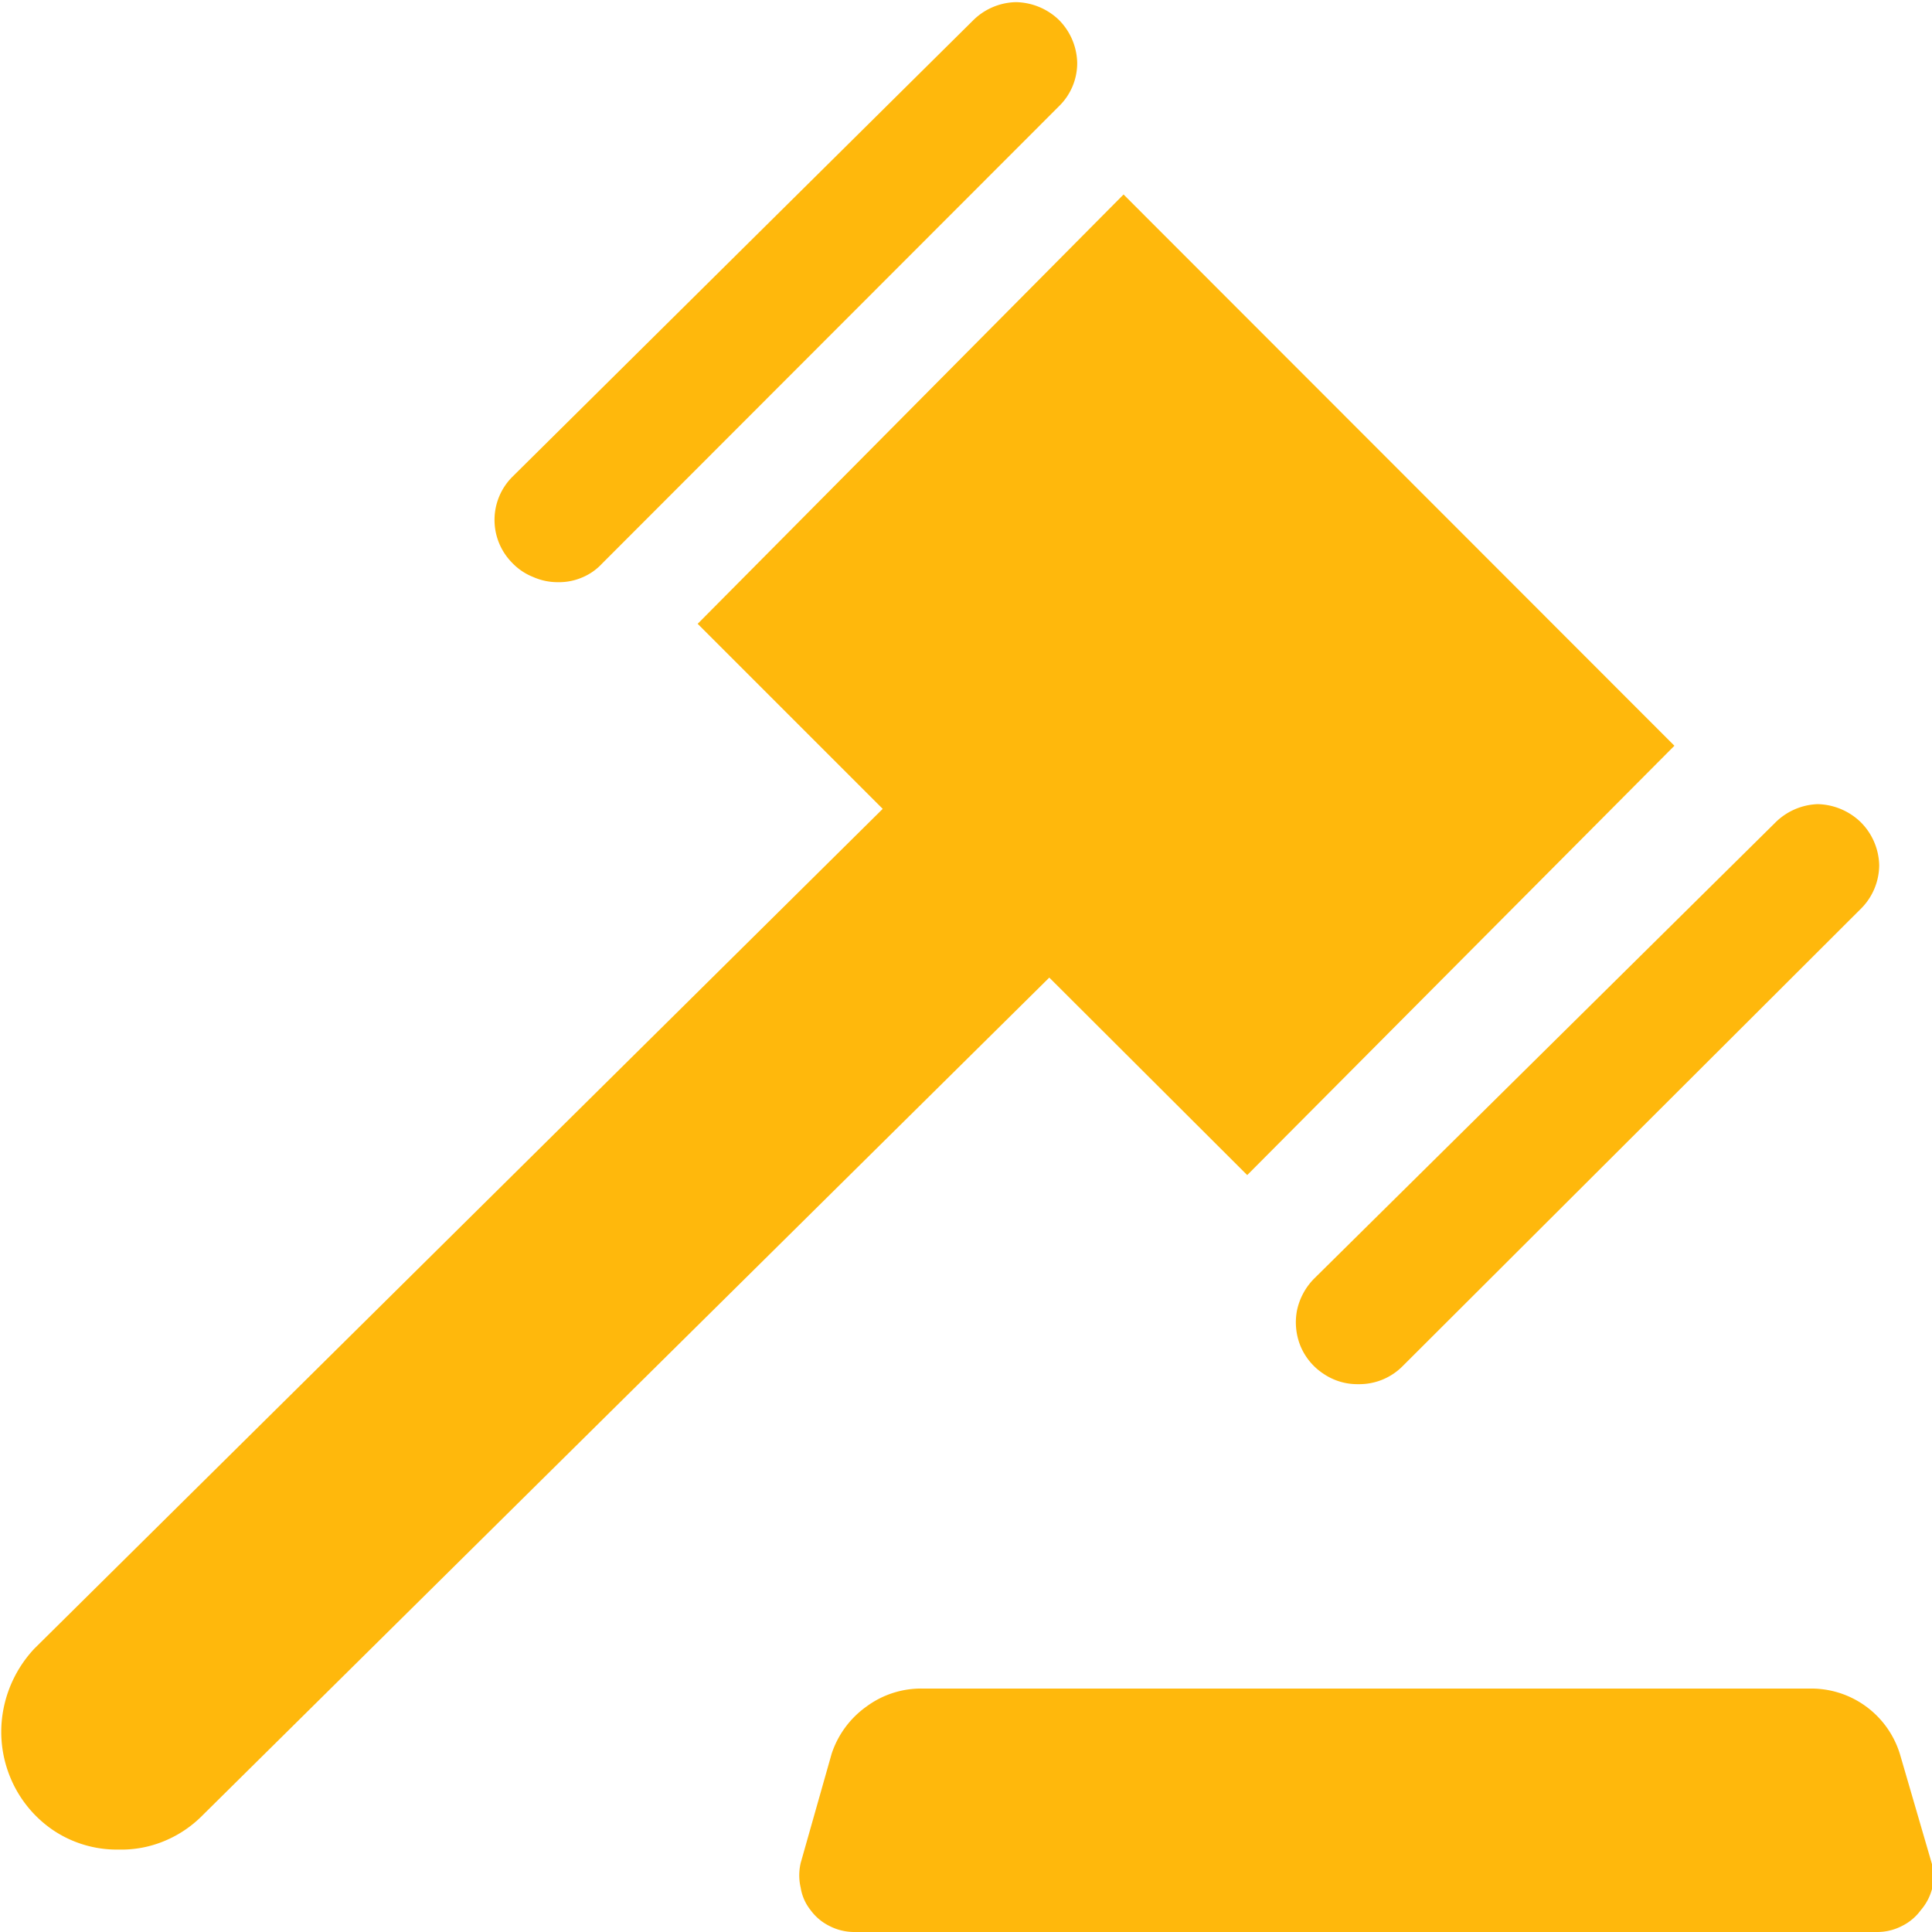 <?xml version="1.0" encoding="windows-1252"?>
<svg xmlns="http://www.w3.org/2000/svg" width="45" height="45" viewBox="0 0 45 45"><defs><style>.cls-1{fill:#ffb80c;}</style></defs><g id="IsMystakeLegit1"><path class="cls-1" d="M13,13.56a1.36,1.36,0,0,0,.56-.11,1.32,1.32,0,0,0,.46-.32L24.68,2.46a1.4,1.4,0,0,0,.41-1,1.46,1.46,0,0,0-.43-1,1.48,1.48,0,0,0-1-.41,1.46,1.46,0,0,0-1,.43L11.93,11.11a1.42,1.42,0,0,0,0,2,1.37,1.37,0,0,0,.49.33A1.4,1.4,0,0,0,13,13.56Z"/><path class="cls-1" d="M31.67,32.24a1.42,1.42,0,0,0,1-.42L43.36,21.15a1.44,1.44,0,0,0,.41-1,1.46,1.46,0,0,0-.43-1,1.49,1.49,0,0,0-1-.42,1.47,1.47,0,0,0-1,.44L30.61,29.78a1.49,1.49,0,0,0-.4.74,1.47,1.47,0,0,0,.08.83,1.43,1.43,0,0,0,.54.65,1.4,1.4,0,0,0,.8.24Z"/><path class="cls-1" d="M19.37,40.85l-.72,2.54a1.26,1.26,0,0,0,0,.58,1.11,1.11,0,0,0,.23.52,1.2,1.2,0,0,0,.44.37,1.26,1.26,0,0,0,.57.14H43.74a1.25,1.25,0,0,0,.56-.14,1.2,1.2,0,0,0,.44-.37A1.24,1.24,0,0,0,45,44a1.42,1.42,0,0,0,0-.58l-.74-2.54a2.16,2.16,0,0,0-2.11-1.55H21.5a2.14,2.14,0,0,0-1.32.42A2.19,2.19,0,0,0,19.37,40.85Z"/><path class="cls-1" d="M.8,38.4,20.56,18.84l-4.31-4.31,9.92-10L39,17.37l-9.95,10-4.61-4.6L4.72,42.28a2.69,2.69,0,0,1-.89.6,2.6,2.6,0,0,1-1.06.2,2.66,2.66,0,0,1-1.53-.45,2.75,2.75,0,0,1-1-1.23,2.78,2.78,0,0,1-.16-1.59A2.85,2.85,0,0,1,.8,38.4Z"/></g></svg>